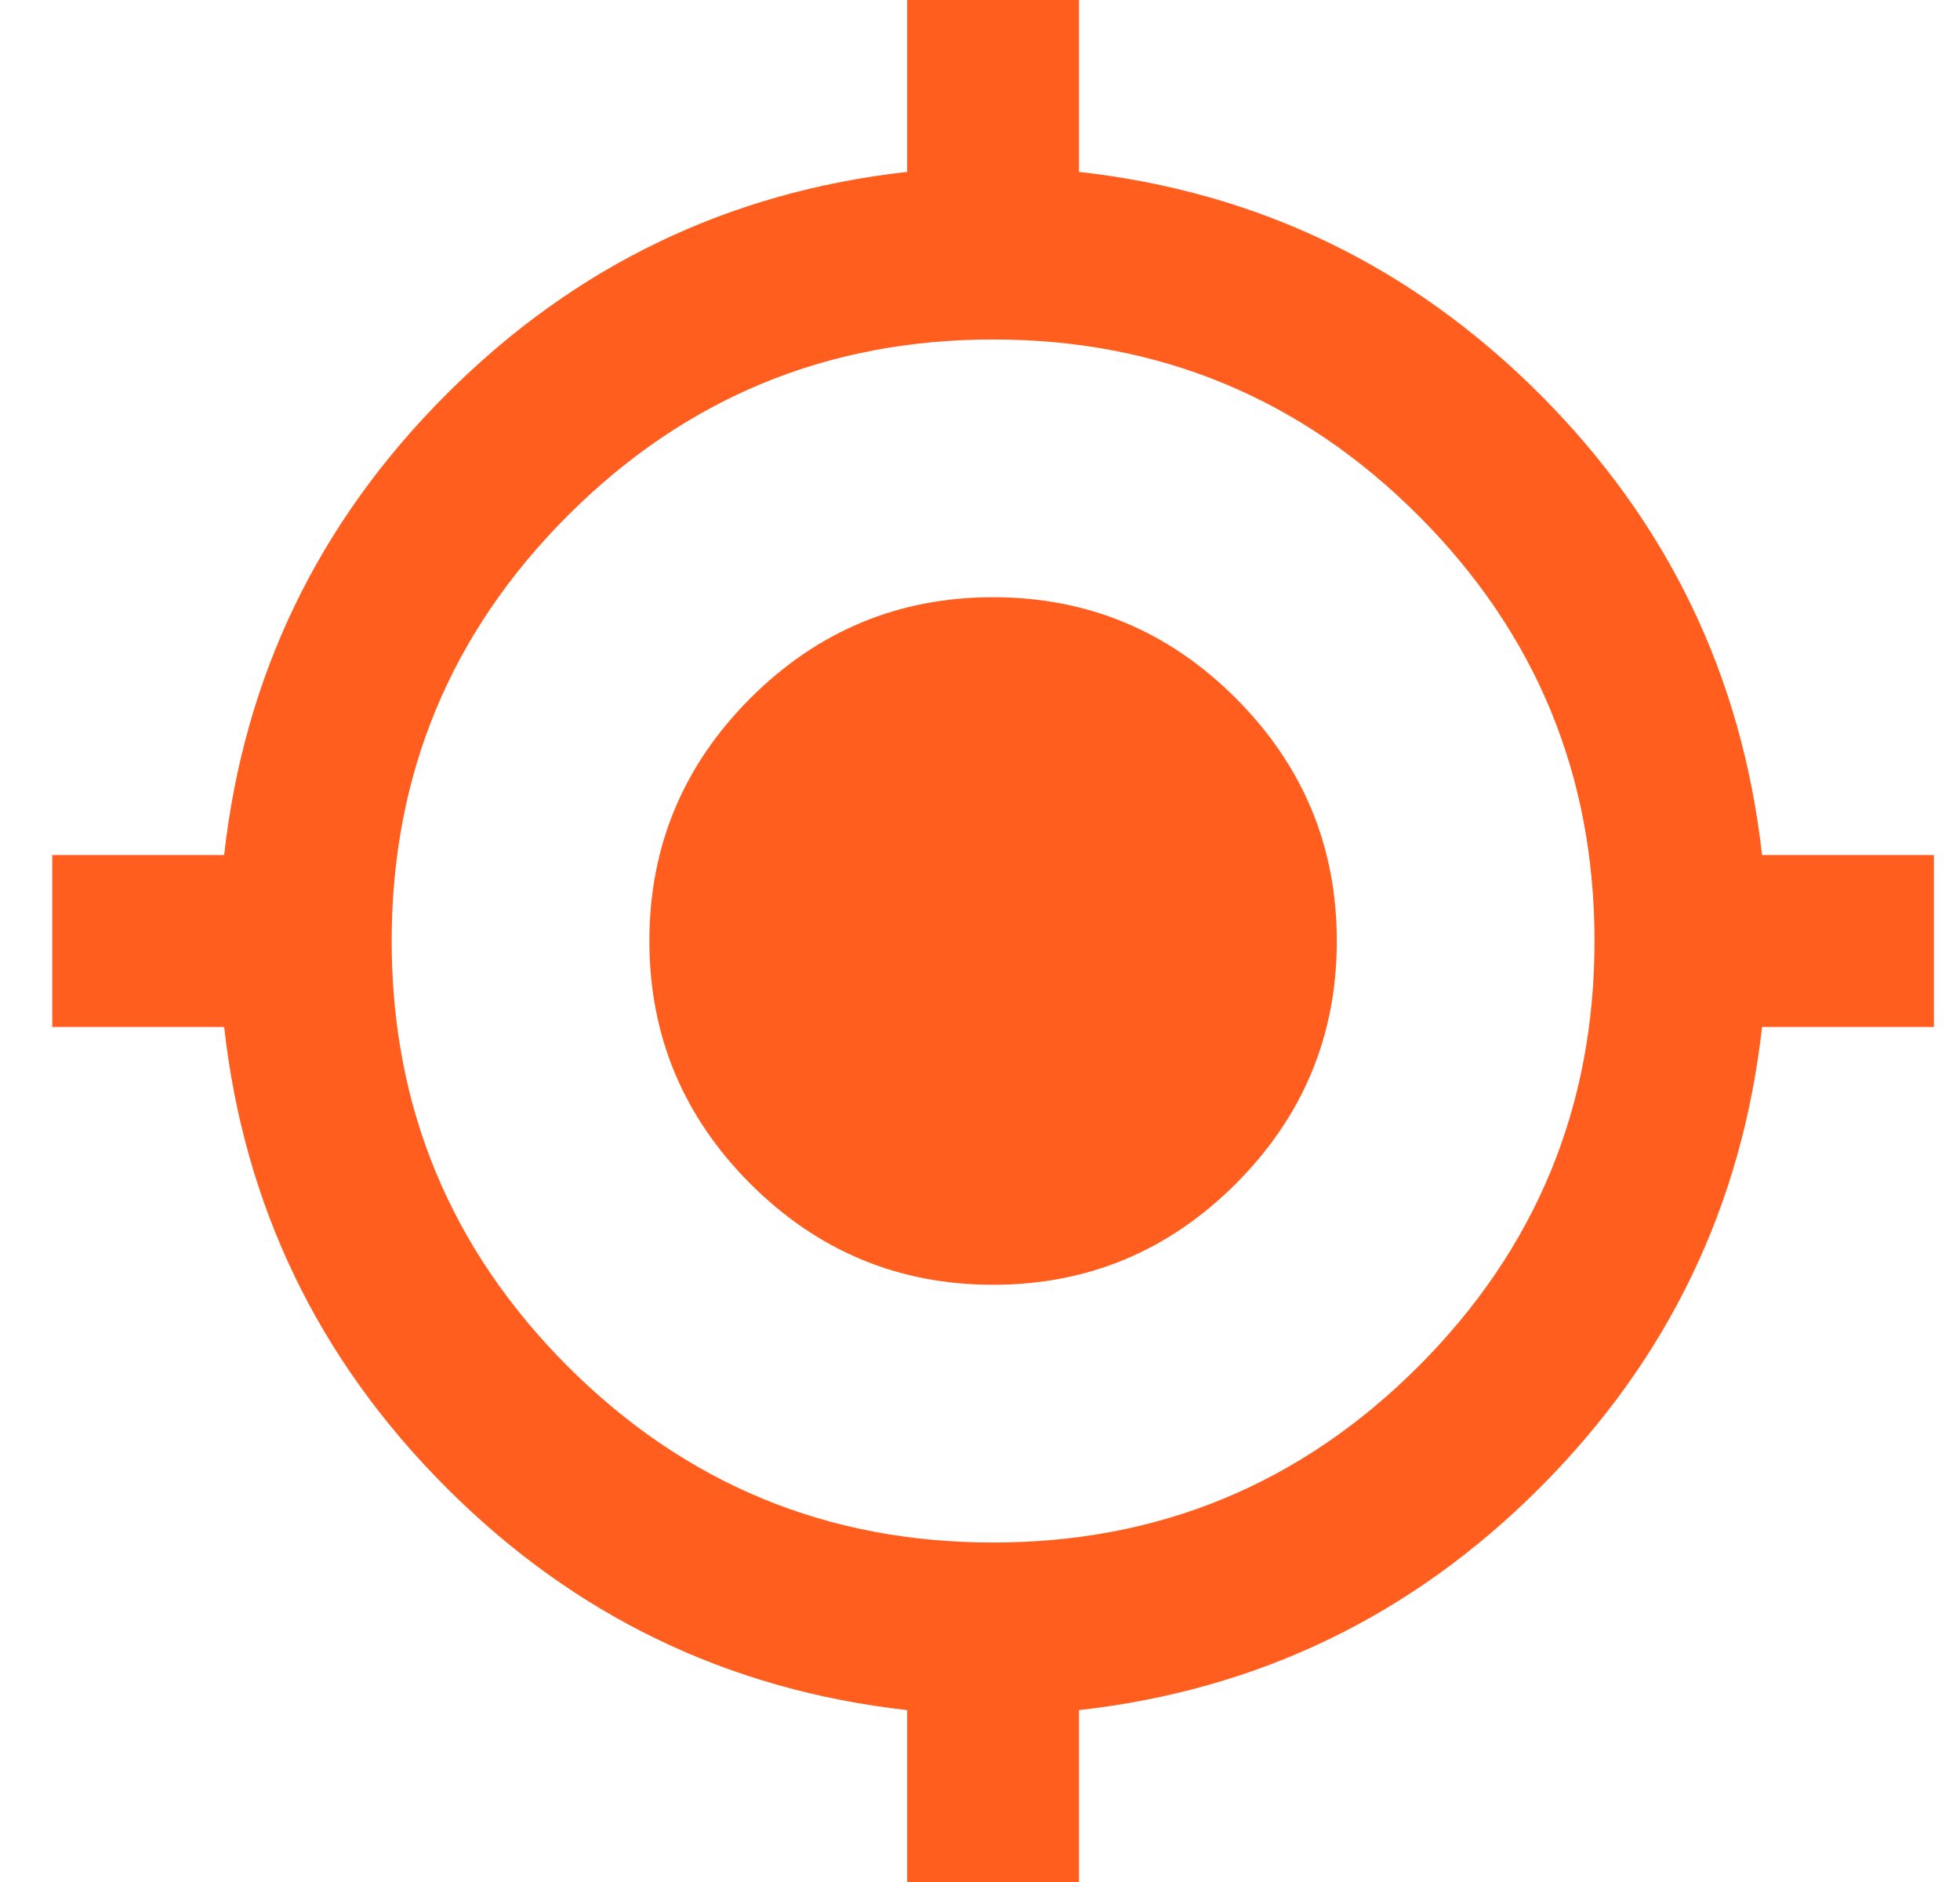 <?xml version="1.0" encoding="UTF-8"?> <svg xmlns="http://www.w3.org/2000/svg" width="25" height="24" viewBox="0 0 25 24" fill="none"><path d="M11.571 24V21.808C9.288 21.552 7.329 20.608 5.695 18.973C4.06 17.338 3.114 15.379 2.859 13.096H0.667V10.904H2.859C3.114 8.621 4.06 6.662 5.695 5.027C7.329 3.393 9.288 2.447 11.571 2.192V0H13.763V2.192C16.046 2.447 18.005 3.393 19.64 5.027C21.274 6.662 22.22 8.621 22.475 10.904H24.667V13.096H22.475C22.22 15.379 21.274 17.338 19.64 18.973C18.005 20.608 16.046 21.552 13.763 21.808V24H11.571ZM12.667 19.671C14.786 19.671 16.594 18.922 18.092 17.425C19.589 15.927 20.338 14.119 20.338 12C20.338 9.881 19.589 8.073 18.092 6.575C16.594 5.078 14.786 4.329 12.667 4.329C10.548 4.329 8.74 5.078 7.242 6.575C5.745 8.073 4.996 9.881 4.996 12C4.996 14.119 5.745 15.927 7.242 17.425C8.74 18.922 10.548 19.671 12.667 19.671ZM12.667 16.384C11.461 16.384 10.43 15.954 9.571 15.096C8.713 14.237 8.283 13.206 8.283 12C8.283 10.794 8.713 9.763 9.571 8.904C10.43 8.046 11.461 7.616 12.667 7.616C13.873 7.616 14.904 8.046 15.763 8.904C16.621 9.763 17.051 10.794 17.051 12C17.051 13.206 16.621 14.237 15.763 15.096C14.904 15.954 13.873 16.384 12.667 16.384Z" fill="#FF5E1E"></path></svg> 